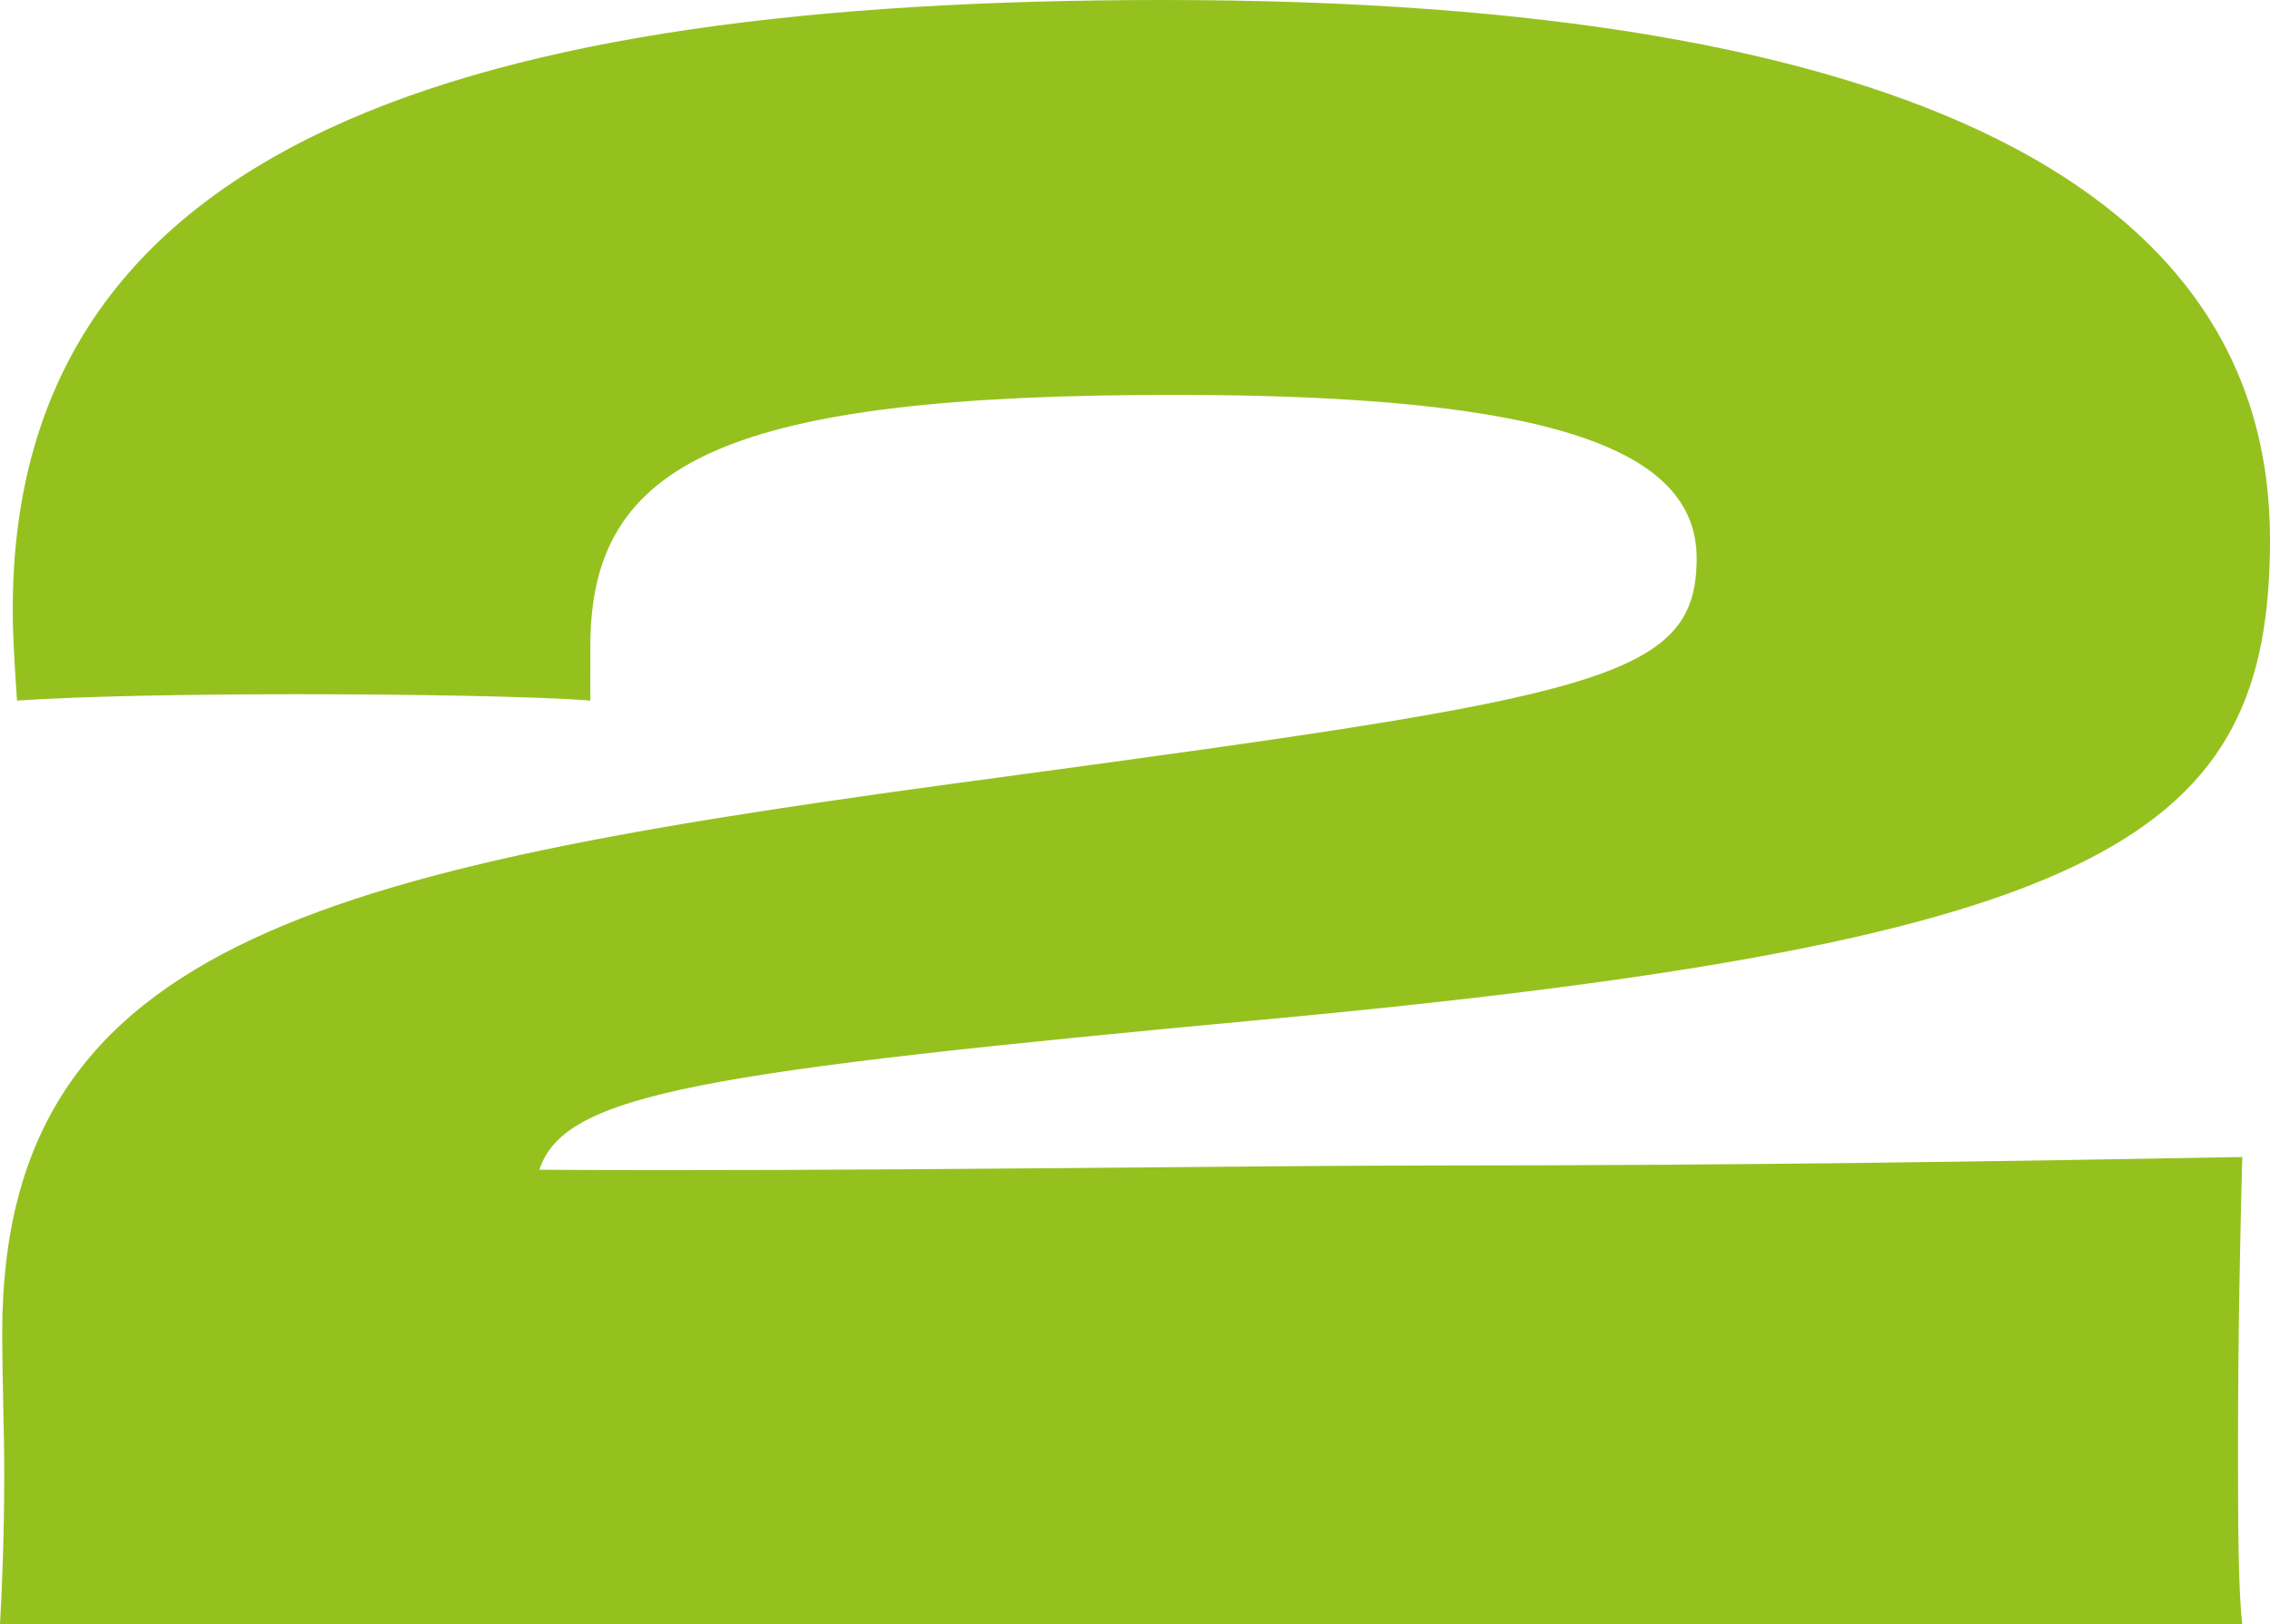 <svg xmlns="http://www.w3.org/2000/svg" xmlns:xlink="http://www.w3.org/1999/xlink" id="Component_3_1" data-name="Component 3 &#x2013; 1" width="111.69" height="79.928" viewBox="0 0 111.69 79.928"><defs><clipPath id="clip-path"><rect id="Rectangle_5500" data-name="Rectangle 5500" width="111.69" height="79.928" fill="none"></rect></clipPath></defs><g id="Group_12500" data-name="Group 12500" clip-path="url(#clip-path)"><path id="Path_59125" data-name="Path 59125" d="M29.046,34.479c-2.612-.209-8.985-.313-14.418-.313-5.329,0-10.657.1-13.792.313-.1-1.567-.209-3.03-.209-4.493C.627,6.9,23.195,0,57.256,0,94.242,0,111.69,9.508,111.69,26.539c0,14.523-7.731,19.747-49.211,23.612-28.105,2.612-34.688,3.657-35.942,7.418,15.359.1,33.957-.209,44.4-.209,14.732,0,27.9-.209,39.389-.418-.1,3.552-.209,8.985-.209,14,0,3.761,0,7.209.209,8.985H0c.1-1.672.209-4.492.209-7.418,0-1.985-.1-4.806-.1-6.9C.1,45.972,16.613,42.628,49.315,38.24c29.359-3.97,34.165-4.806,34.165-10.762,0-5.328-7-8.045-25.7-8.045-21.941,0-28.732,3.239-28.732,12.329Z" transform="translate(0 0)" fill="#95c11f"></path></g></svg>